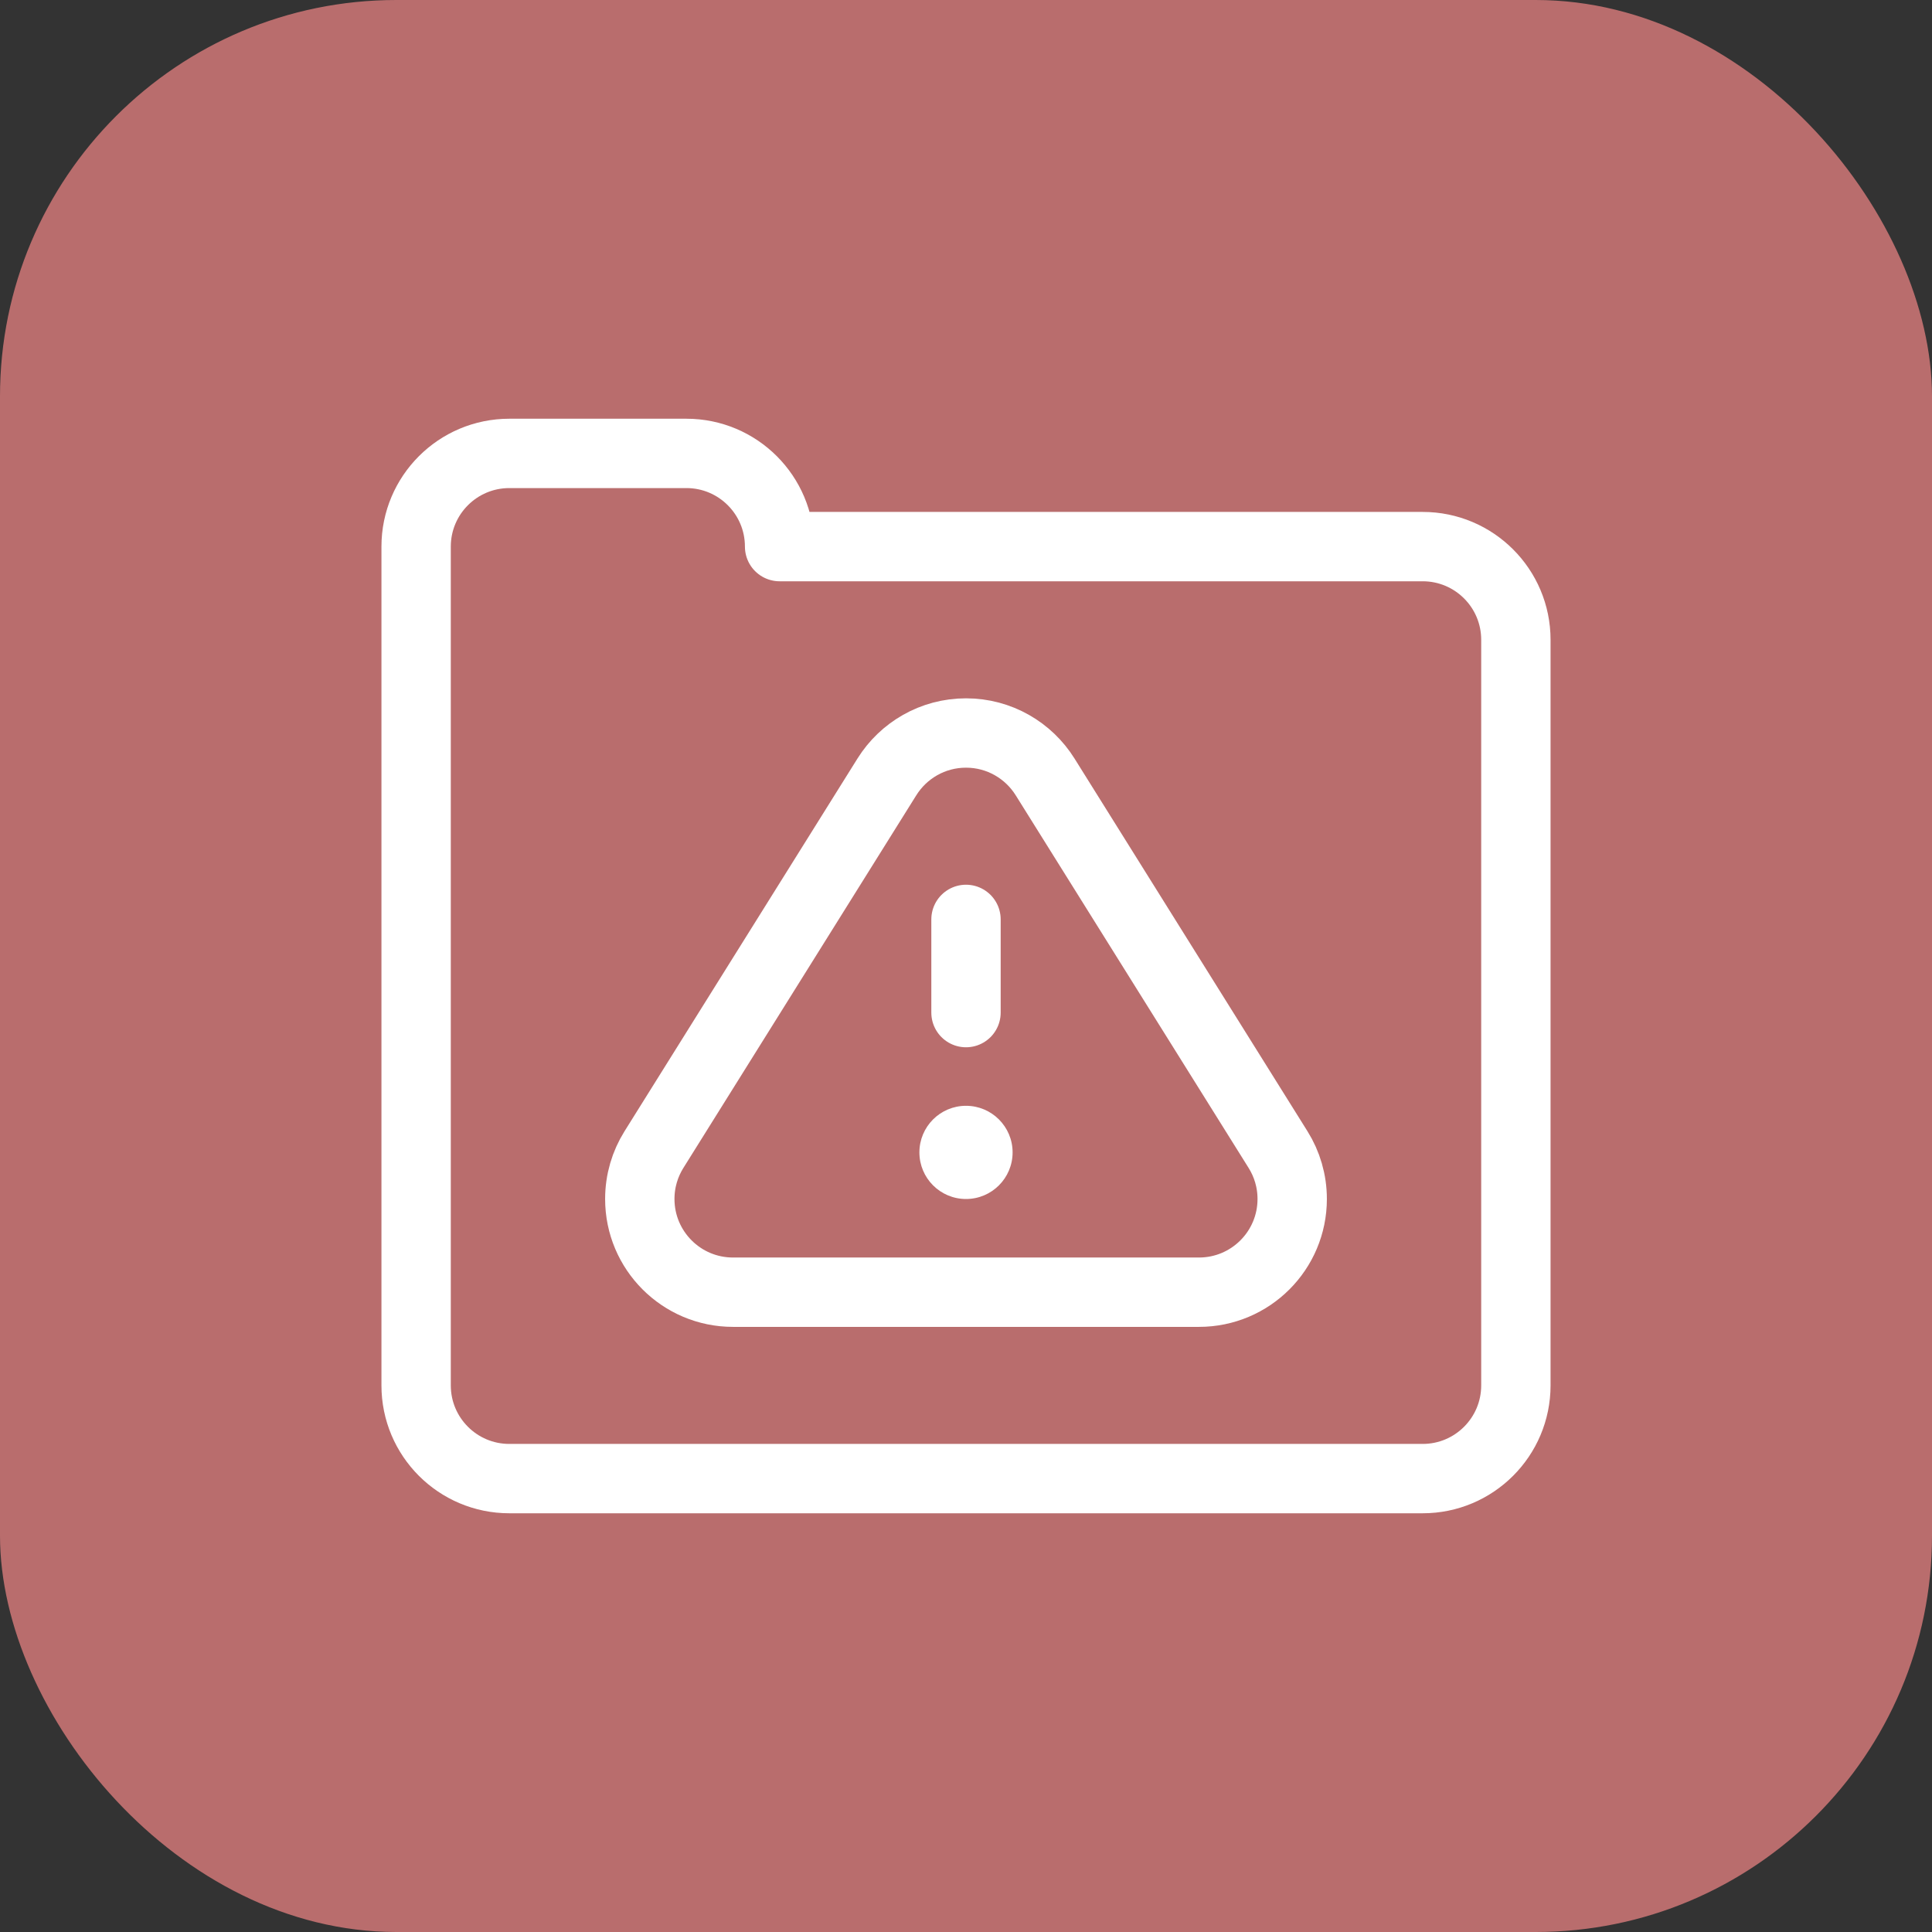 <?xml version="1.0" encoding="UTF-8"?> <svg xmlns="http://www.w3.org/2000/svg" width="390" height="390" viewBox="0 0 390 390" fill="none"><rect x="0" y="0" width="390" height="390" fill="#333333" stroke="none"/><rect width="390" height="390" rx="80" fill="#B96D6D"></rect><path d="M157.373 110.339C157.373 99.949 148.95 91.525 138.559 91.525H102.814C92.423 91.525 84 99.949 84 110.339V279.661C84 290.051 92.423 298.475 102.814 298.475H287.186C297.577 298.475 306 290.051 306 279.661V129.153C306 118.762 297.577 110.339 287.186 110.339H157.373Z" stroke="white" stroke-width="14" stroke-miterlimit="10" stroke-linecap="round" stroke-linejoin="round"></path><circle cx="195" cy="232.627" r="9.407" fill="white"></circle><path d="M257.999 232.076L210.965 156.822C207.641 151.504 201.734 147.966 195 147.966C188.266 147.966 182.358 151.504 179.034 156.822L132 232.076C130.196 234.964 129.152 238.378 129.152 242.034C129.152 252.424 137.576 260.847 147.966 260.847H242.034C252.424 260.847 260.847 252.424 260.847 242.034C260.847 238.378 259.804 234.964 257.999 232.076Z" stroke="white" stroke-width="14" stroke-miterlimit="10" stroke-linecap="round" stroke-linejoin="round"></path><path d="M195 204.407V185.593" stroke="white" stroke-width="14" stroke-miterlimit="10" stroke-linecap="round" stroke-linejoin="round"></path></svg> 